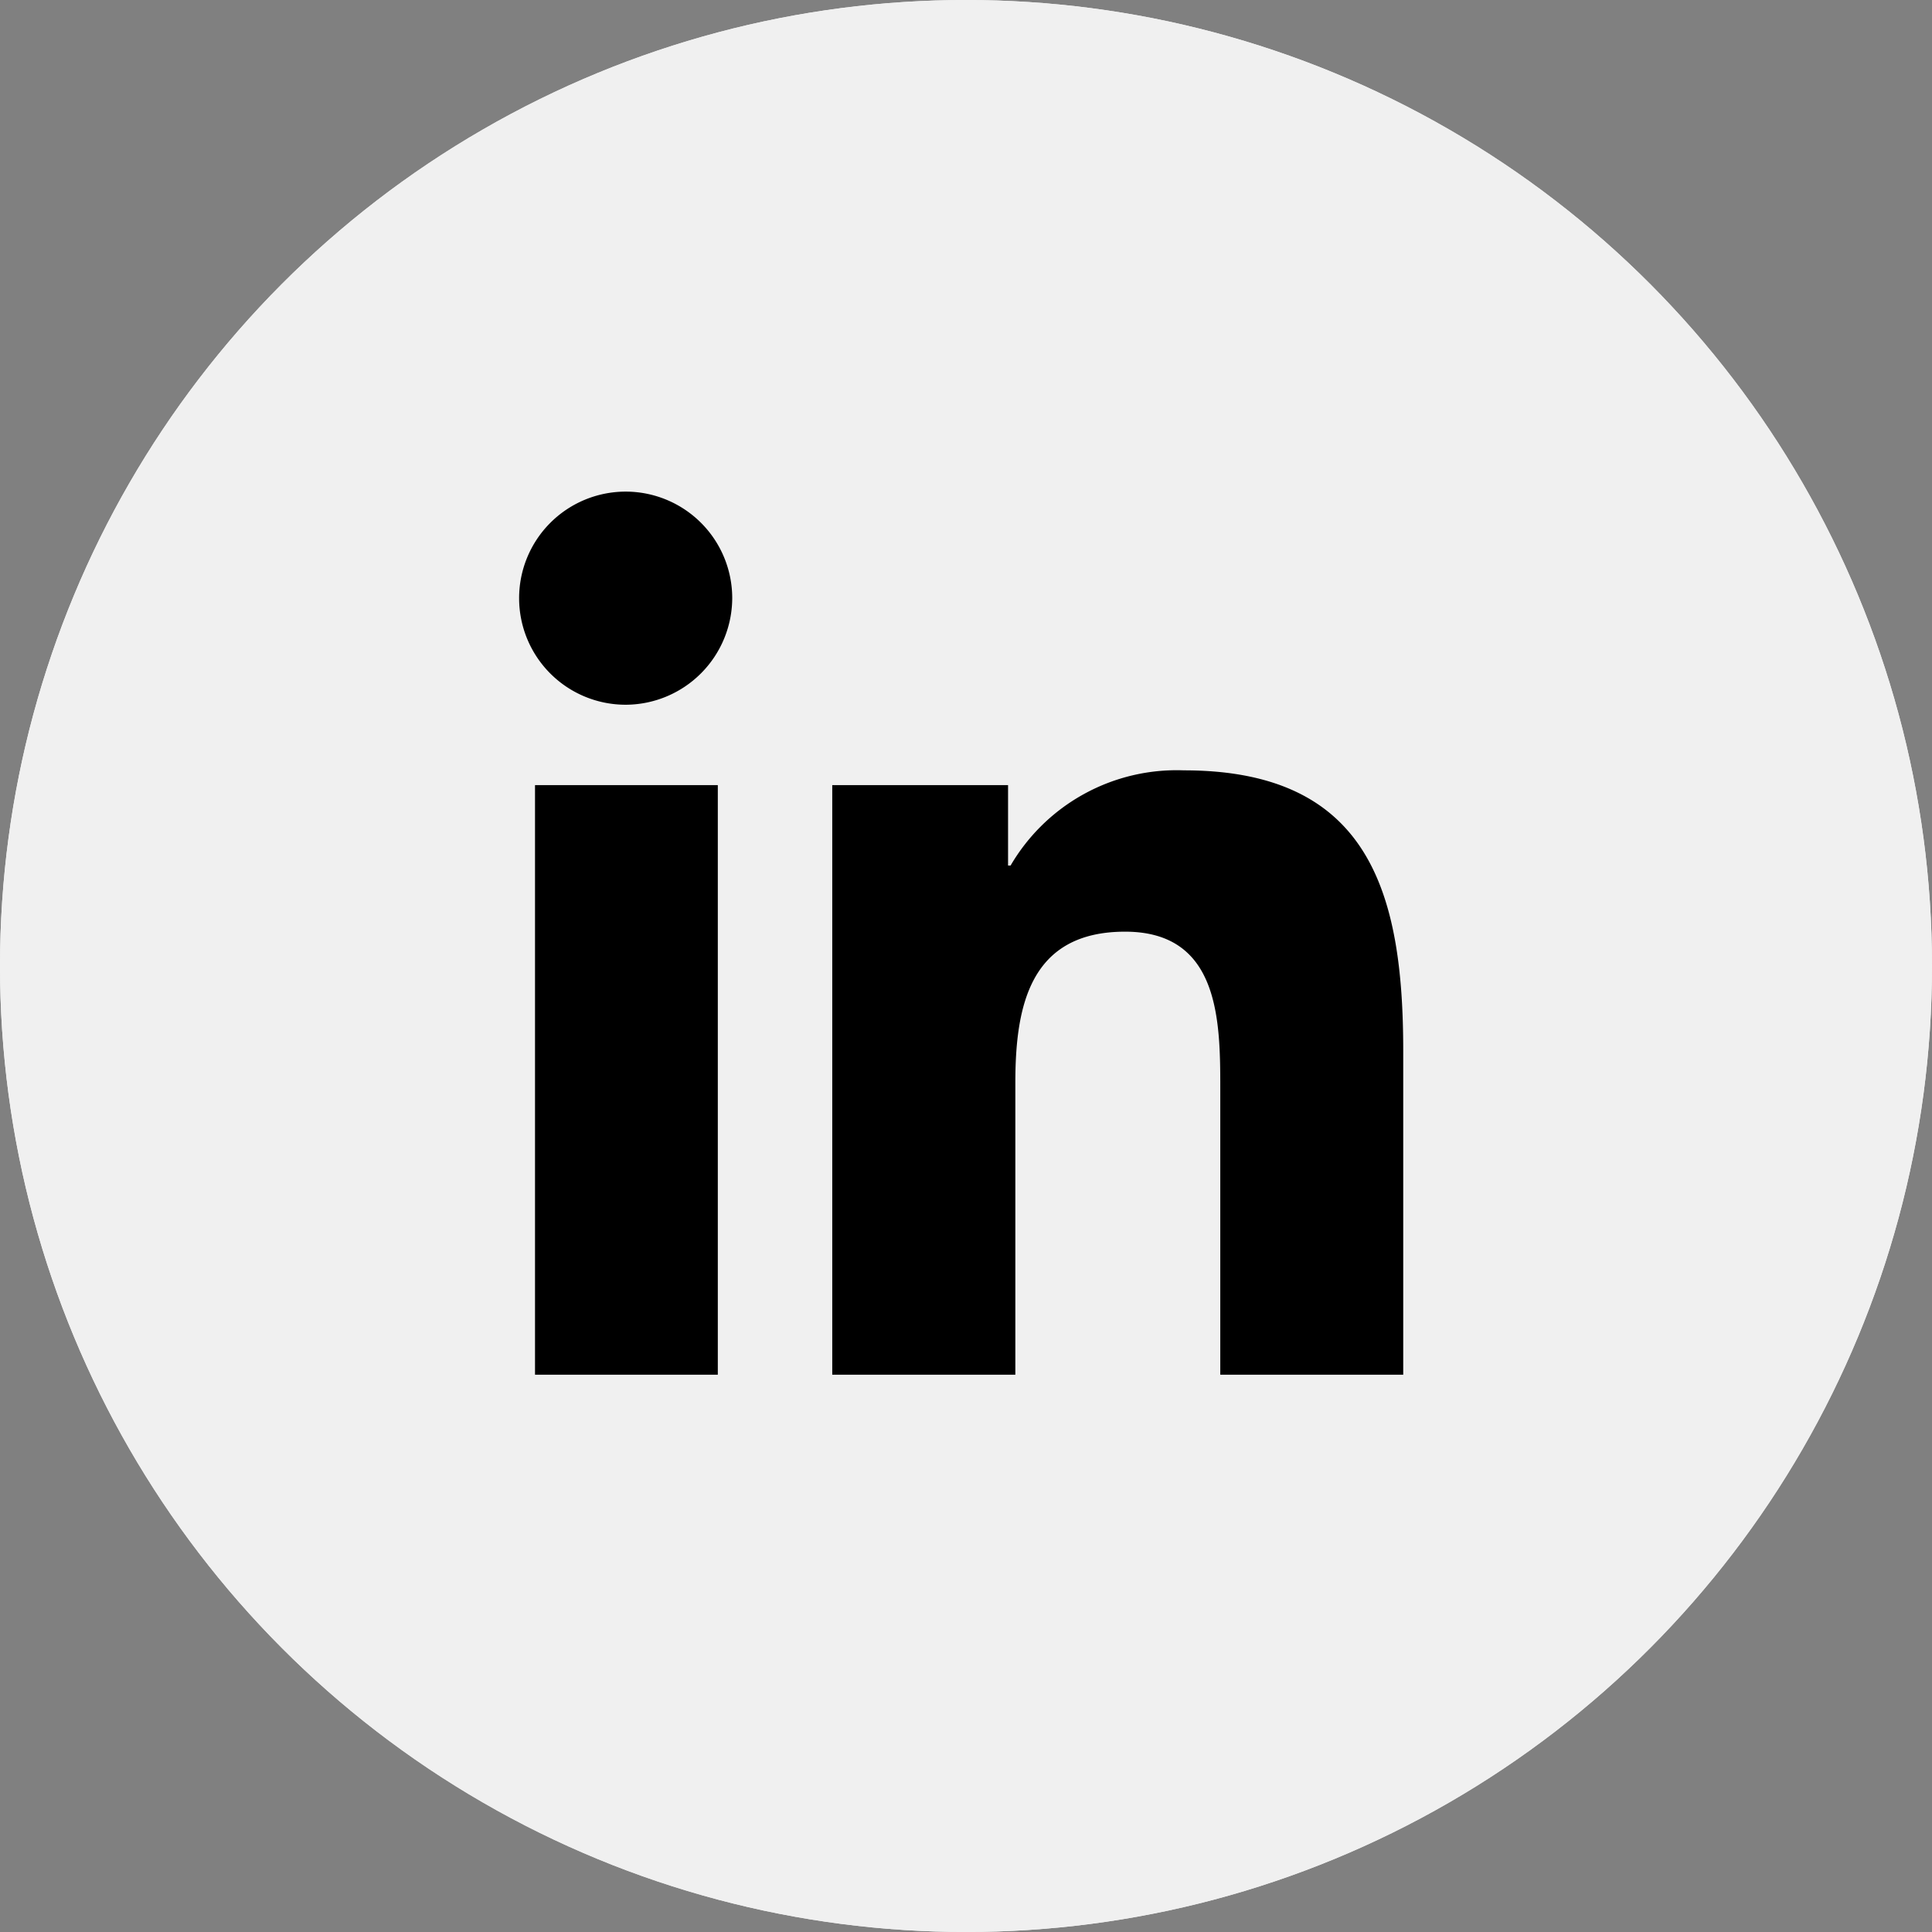 <svg xmlns="http://www.w3.org/2000/svg" width="26" height="26" viewBox="0 0 26 26">
  <rect x="0" y="0" width="26" height="26" fill="#808080" stroke="none"/>
  <g id="Groupe_846" data-name="Groupe 846" transform="translate(-415 -1971)">
    <g id="Groupe_369" data-name="Groupe 369" transform="translate(415 1971)">
      <circle id="Ellipse_4" data-name="Ellipse 4" cx="13" cy="13" r="13" fill="#f0f0f0"/>
      <circle id="Ellipse_35" data-name="Ellipse 35" cx="13" cy="13" r="13" fill="#f0f0f0"/>
    </g>
    <path id="Icon_awesome-linkedin-in" data-name="Icon awesome-linkedin-in" d="M2.66,11.884H.2V3.95H2.66ZM1.427,2.868a1.434,1.434,0,1,1,1.427-1.44A1.439,1.439,0,0,1,1.427,2.868Zm10.454,9.016H9.422V8.022c0-.92-.019-2.1-1.281-2.1-1.281,0-1.477,1-1.477,2.034v3.928H4.2V3.95H6.566V5.032H6.6A2.589,2.589,0,0,1,8.932,3.751c2.493,0,2.952,1.642,2.952,3.775v4.358Z" transform="translate(422 1977.616)"/>
  </g>
</svg>
